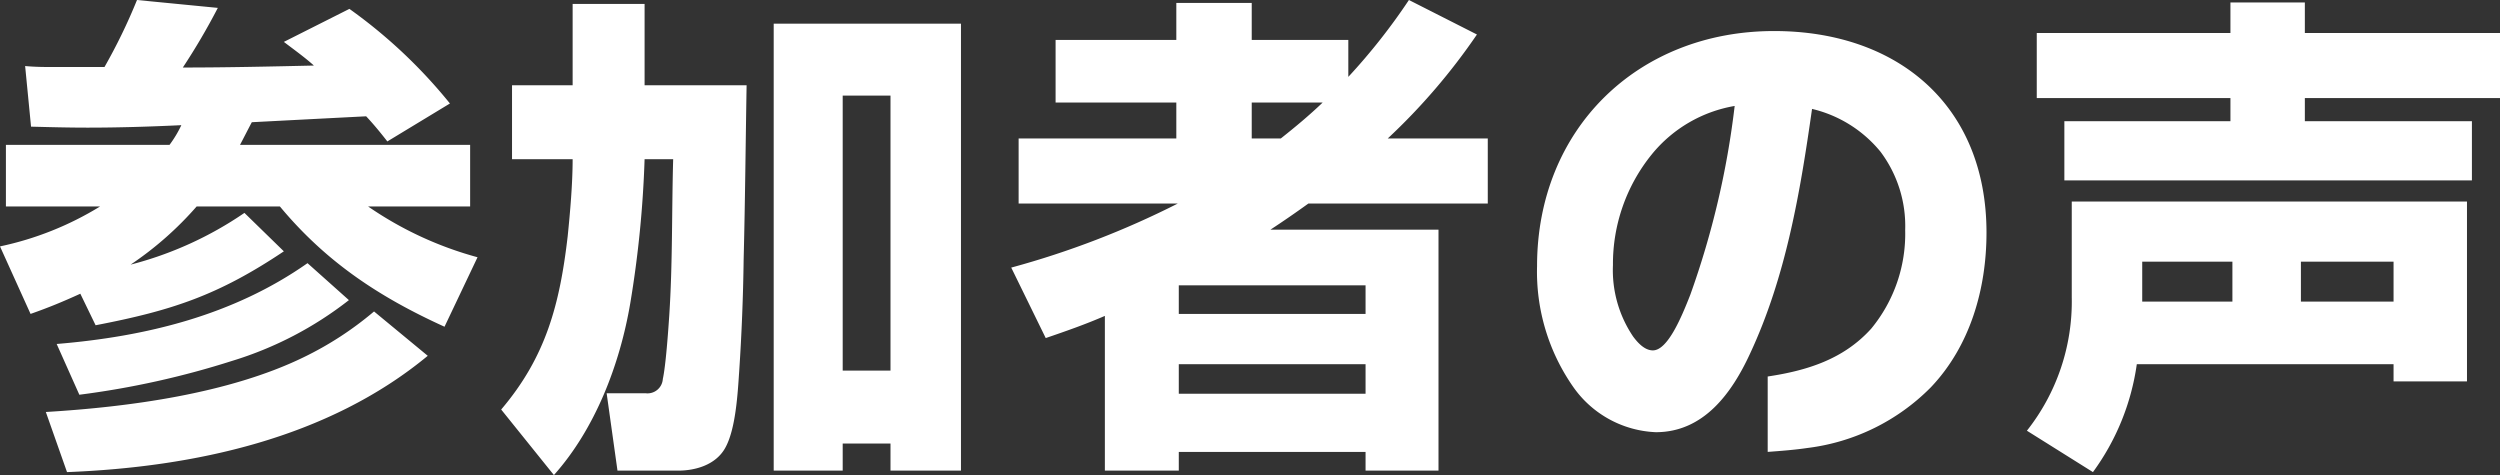 <svg xmlns="http://www.w3.org/2000/svg" width="253.65" height="48.2" viewBox="0 0 253.65 48.2"><rect x="0" y="0" width="253.65" height="48.2" fill="#333333" stroke="none"/><path d="M-108.75-30.3a11.776,11.776,0,0,1-1.2,2h-16.6v6.25H-117A32,32,0,0,1-127.15-18l3.1,6.85c1.85-.65,3.3-1.25,5.05-2.05l1.55,3.2c7.8-1.5,12.45-3.05,19.1-7.5l-4-3.9a36.6,36.6,0,0,1-11.55,5.25,34.174,34.174,0,0,0,6.7-5.9h8.45c4.7,5.65,10.1,9.2,16.7,12.2l3.35-7.05a36.26,36.26,0,0,1-11.1-5.15h10.35V-28.3H-102.8c.4-.75.8-1.55,1.2-2.3,3.85-.2,7.7-.4,11.6-.6.75.8,1.45,1.65,2.15,2.55l6.35-3.85a51.559,51.559,0,0,0-10.2-9.6l-6.65,3.35c1.05.8,2.1,1.55,3.05,2.4-4.45.1-8.85.2-13.3.2a66.074,66.074,0,0,0,3.55-6.05l-8.2-.8a56.843,56.843,0,0,1-3.3,6.8h-5c-1,0-2,0-3.05-.1l.6,6.15c1.9.05,3.8.1,5.75.1C-115.1-30.05-111.9-30.15-108.75-30.3Zm17,17.75-4.2-3.75c-7.55,5.3-16.4,7.45-25.45,8.2l2.3,5.15A87.3,87.3,0,0,0-103.55-6.4,36.46,36.46,0,0,0-91.75-12.55Zm8,5.65-5.45-4.5a33.764,33.764,0,0,1-7.15,4.65c-7.6,3.7-17.8,5.05-26.15,5.55l2.15,6.1C-107.5,4.4-93.9,1.5-83.75-6.9Zm14.7-19.95c0,2.45-.25,5.35-.5,7.8-.8,6.9-2.2,12.25-6.75,17.6l5.35,6.65c4.2-4.7,6.7-11.25,7.75-17.45a110.215,110.215,0,0,0,1.45-14.6h2.9c-.15,5.3-.05,10.6-.4,15.9-.1,1.5-.35,5.05-.65,6.4A1.558,1.558,0,0,1-61.65-3.1H-65.6l1.1,7.85h6.15c1.8,0,3.8-.6,4.75-2.25,1.1-1.9,1.3-5.6,1.45-7.85.25-3.75.4-7.55.45-11.3.15-5.9.2-11.7.3-17.7H-61.75V-42.6h-7.3v8.25H-75.2v7.5Zm20.4-13.75V4.75h7V2h4.85V4.75h7.15V-40.6Zm11.85,7.3V-5.4h-4.85V-33.3ZM-7.65-22.35a88.731,88.731,0,0,1-16.9,6.5l3.5,7.15c2.05-.7,4.05-1.4,6-2.25V4.75h7.5V2.85H11.4v1.9h7.4V-19.7H1.75c1.3-.85,2.6-1.75,3.85-2.65H23.8v-6.6H13.65A63.022,63.022,0,0,0,22.7-39.5L15.8-43a62.056,62.056,0,0,1-6.15,7.8v-3.75H-.15V-42.7H-7.8v3.75H-20.05v6.35H-7.8v3.65h-16v6.6ZM2.8-28.95H-.15V-32.6h7.2C5.7-31.3,4.25-30.1,2.8-28.95Zm8.6,14.9v2.9H-7.55v-2.9Zm0,8v3H-7.55v-3Zm40.8,8.9c1.35-.1,2.7-.2,4.05-.4A21.252,21.252,0,0,0,68.75-3.7c4-4.2,5.65-10,5.65-15.7,0-12.9-9-20.45-21.55-20.45C39-39.85,28.8-29.9,28.8-16A20.386,20.386,0,0,0,32.5-3.7,10.761,10.761,0,0,0,40.85.85c4.85,0,7.7-3.95,9.55-7.95,3.65-7.8,5.1-16.4,6.3-24.85a12.773,12.773,0,0,1,6.95,4.35,12.559,12.559,0,0,1,2.5,7.95,15.128,15.128,0,0,1-3.45,10C59.9-6.55,56.2-5.4,52.2-4.8Zm-3.35-35.1a86.757,86.757,0,0,1-4.5,19.15c-.9,2.3-2.3,5.65-3.8,5.65-.85,0-1.55-.8-2-1.4A12.026,12.026,0,0,1,36.5-16.1a17.64,17.64,0,0,1,3.95-11.25A13.854,13.854,0,0,1,48.85-32.25Zm50.3-10.5v3.1H79.5v6.6H99.15v2.35H82.3v6h41.35v-6H106.7v-2.35h19.8v-6.6H106.7v-3.1Zm-9.5,36.7H115.7V-4.3h7.45V-22.55H83.05v9.7A21.133,21.133,0,0,1,78.5.7l6.7,4.2A24.248,24.248,0,0,0,89.65-6.05Zm.55-6.35v-4.05h9.15v4.05Zm16.1,0v-4.05h9.4v4.05Z" transform="translate(127.15 43)" fill="#fff"/></svg>